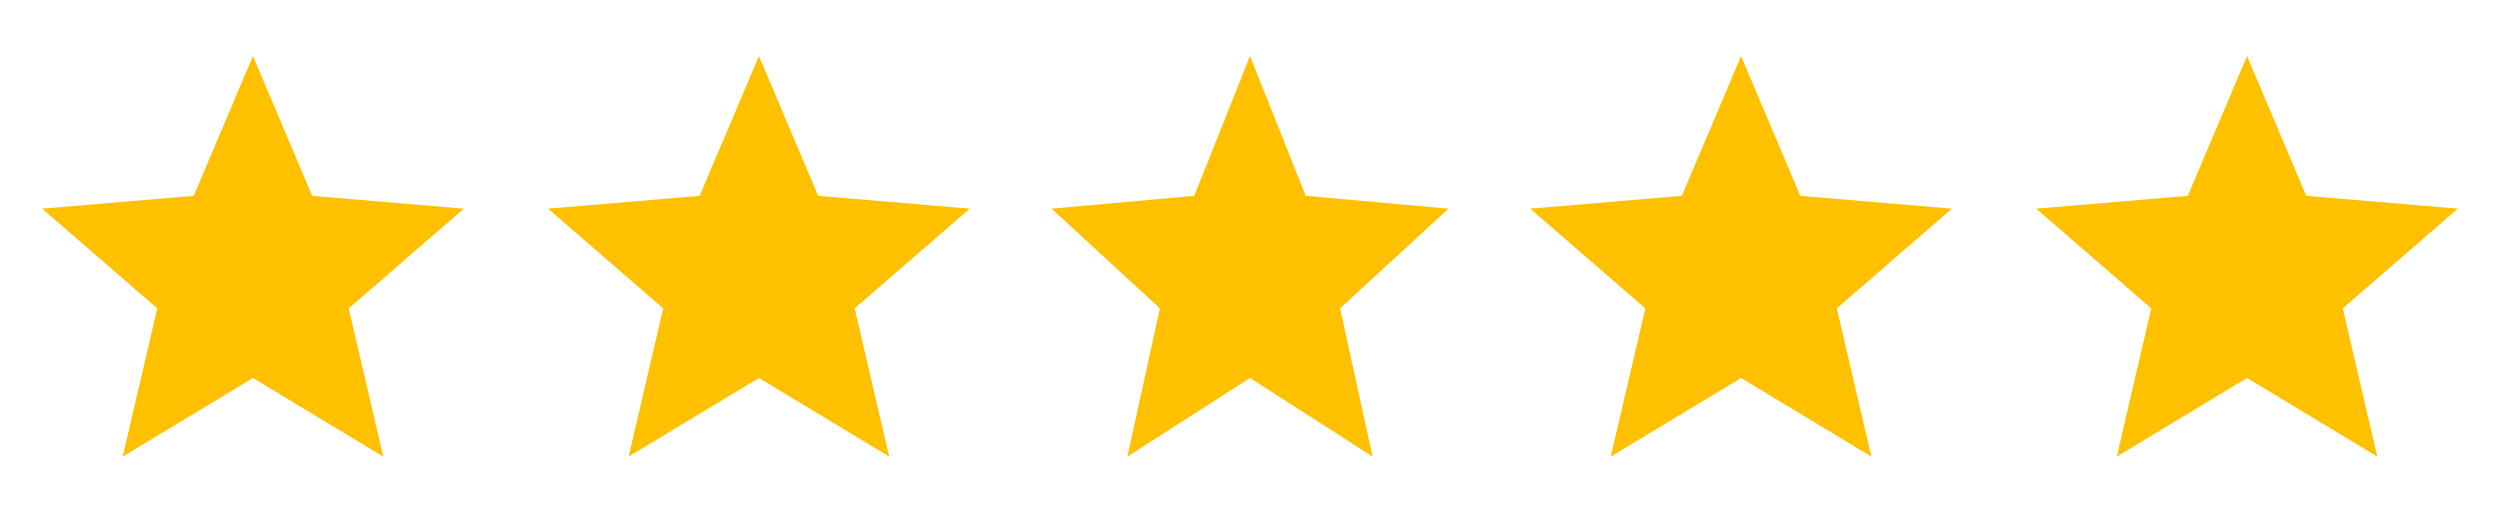 <svg width="90" height="19" viewBox="0 0 90 19" fill="none" xmlns="http://www.w3.org/2000/svg">
<path fill-rule="evenodd" clip-rule="evenodd" d="M9.107 13.607L13.797 16.438L12.553 11.102L16.697 7.512L11.24 7.05L9.107 2.018L6.975 7.05L1.518 7.512L5.662 11.102L4.417 16.438L9.107 13.607Z" fill="#FFC000"/>
<path fill-rule="evenodd" clip-rule="evenodd" d="M27.322 13.607L32.012 16.438L30.767 11.102L34.911 7.512L29.454 7.05L27.322 2.018L25.189 7.05L19.732 7.512L23.876 11.102L22.631 16.438L27.322 13.607Z" fill="#FFC000"/>
<path fill-rule="evenodd" clip-rule="evenodd" d="M45 13.607L49.414 16.438L48.243 11.102L52.143 7.512L47.007 7.05L45 2.018L42.993 7.05L37.857 7.512L41.757 11.102L40.586 16.438L45 13.607Z" fill="#FFC000"/>
<path fill-rule="evenodd" clip-rule="evenodd" d="M62.679 13.607L67.369 16.438L66.124 11.102L70.268 7.512L64.811 7.05L62.679 2.018L60.546 7.05L55.089 7.512L59.233 11.102L57.988 16.438L62.679 13.607Z" fill="#FFC000"/>
<path fill-rule="evenodd" clip-rule="evenodd" d="M80.893 13.607L85.583 16.438L84.338 11.102L88.482 7.512L83.025 7.05L80.893 2.018L78.76 7.05L73.304 7.512L77.447 11.102L76.203 16.438L80.893 13.607Z" fill="#FFC000"/>
</svg>
